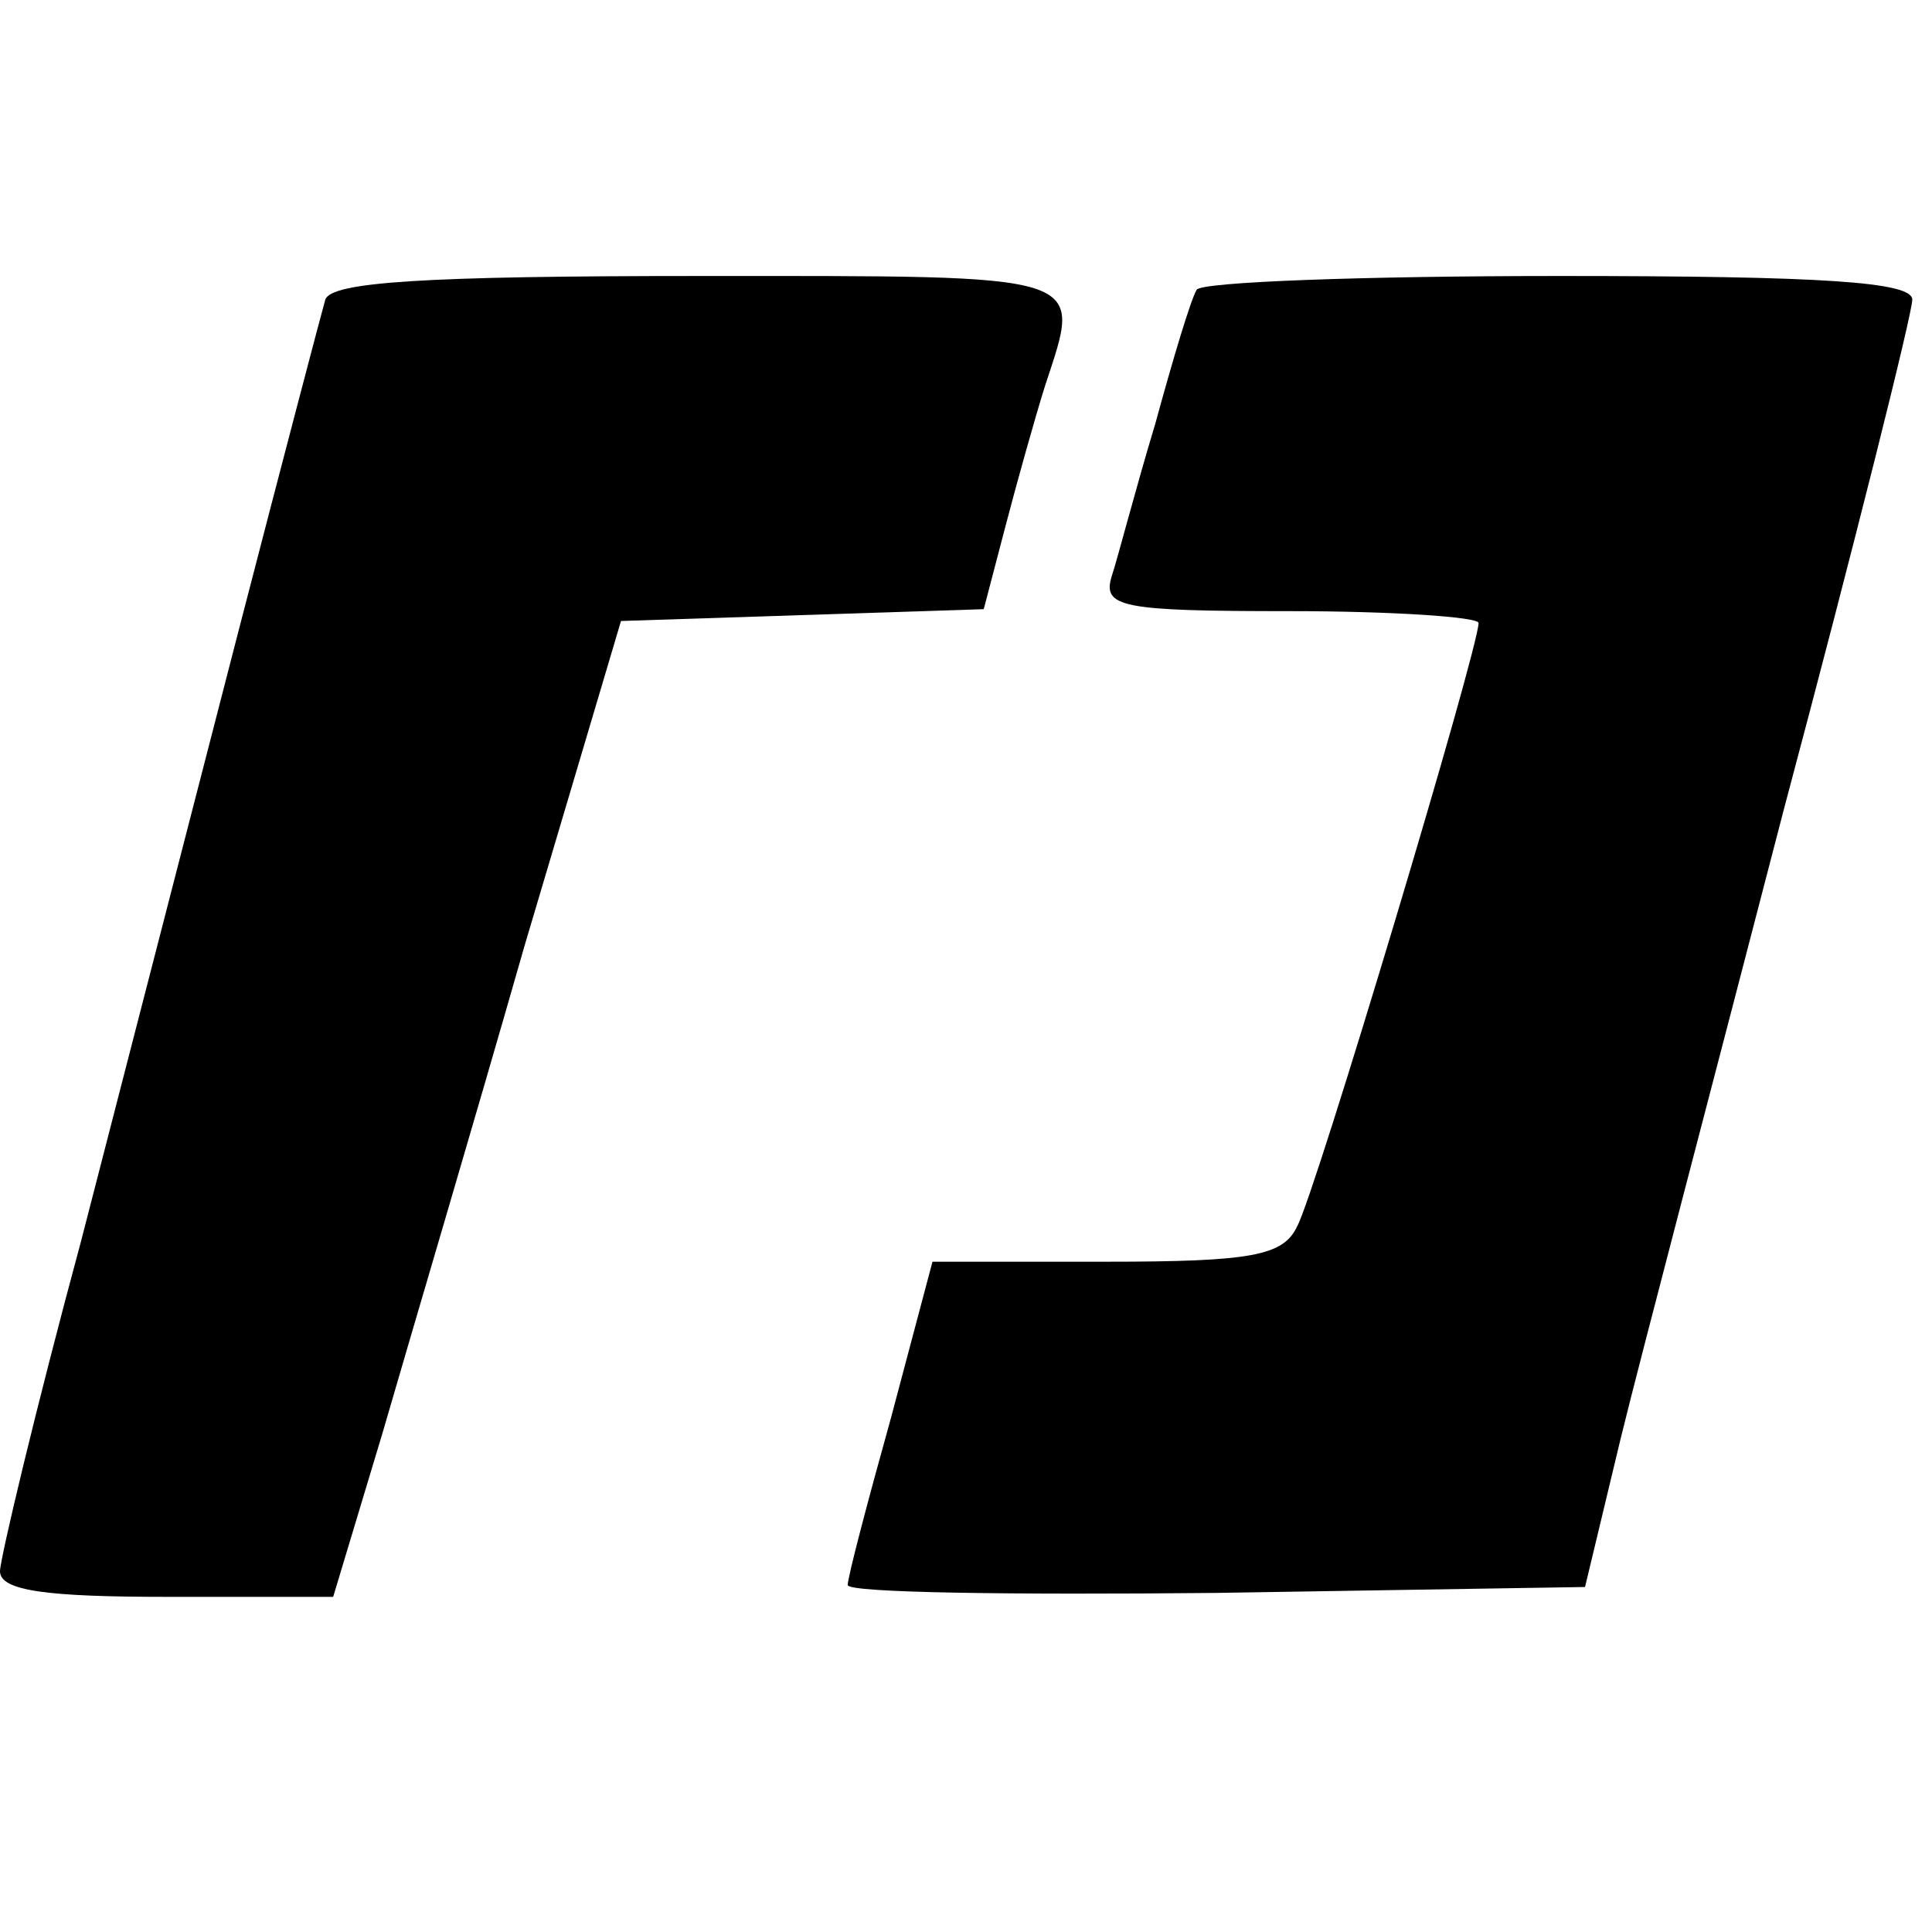 <?xml version="1.0" standalone="no"?>
<!DOCTYPE svg PUBLIC "-//W3C//DTD SVG 20010904//EN"
 "http://www.w3.org/TR/2001/REC-SVG-20010904/DTD/svg10.dtd">
<svg version="1.0" xmlns="http://www.w3.org/2000/svg"
 width="98pt" height="98pt" viewBox="0 0 98 98"
 preserveAspectRatio="xMidYMid meet">
<g transform="translate(0,98) scale(0.1,-0.1)"
fill="#000000" stroke="none">
<path d="M165 828 c-2 -7 -22 -83 -44 -168 -22 -85 -58 -225 -80 -310 -23 -85
-41 -161 -41 -167 0 -10 24 -13 85 -13 l84 0 25 83 c13 45 46 156 72 247 l49
165 92 3 92 3 11 42 c6 23 15 55 20 71 19 58 25 56 -175 56 -140 0 -187 -3
-190 -12z"/>
<path d="M607 833 c-3 -5 -12 -35 -21 -68 -10 -33 -19 -68 -22 -77 -5 -16 4
-18 90 -18 53 0 96 -3 96 -6 0 -13 -83 -290 -92 -306 -7 -15 -23 -18 -97 -18
l-88 0 -21 -79 c-12 -43 -22 -81 -22 -85 0 -4 84 -5 187 -4 l187 3 18 75 c10
41 48 185 83 320 36 135 65 251 65 258 0 9 -45 12 -179 12 -99 0 -182 -3 -184
-7z"/>
</g>
</svg>
